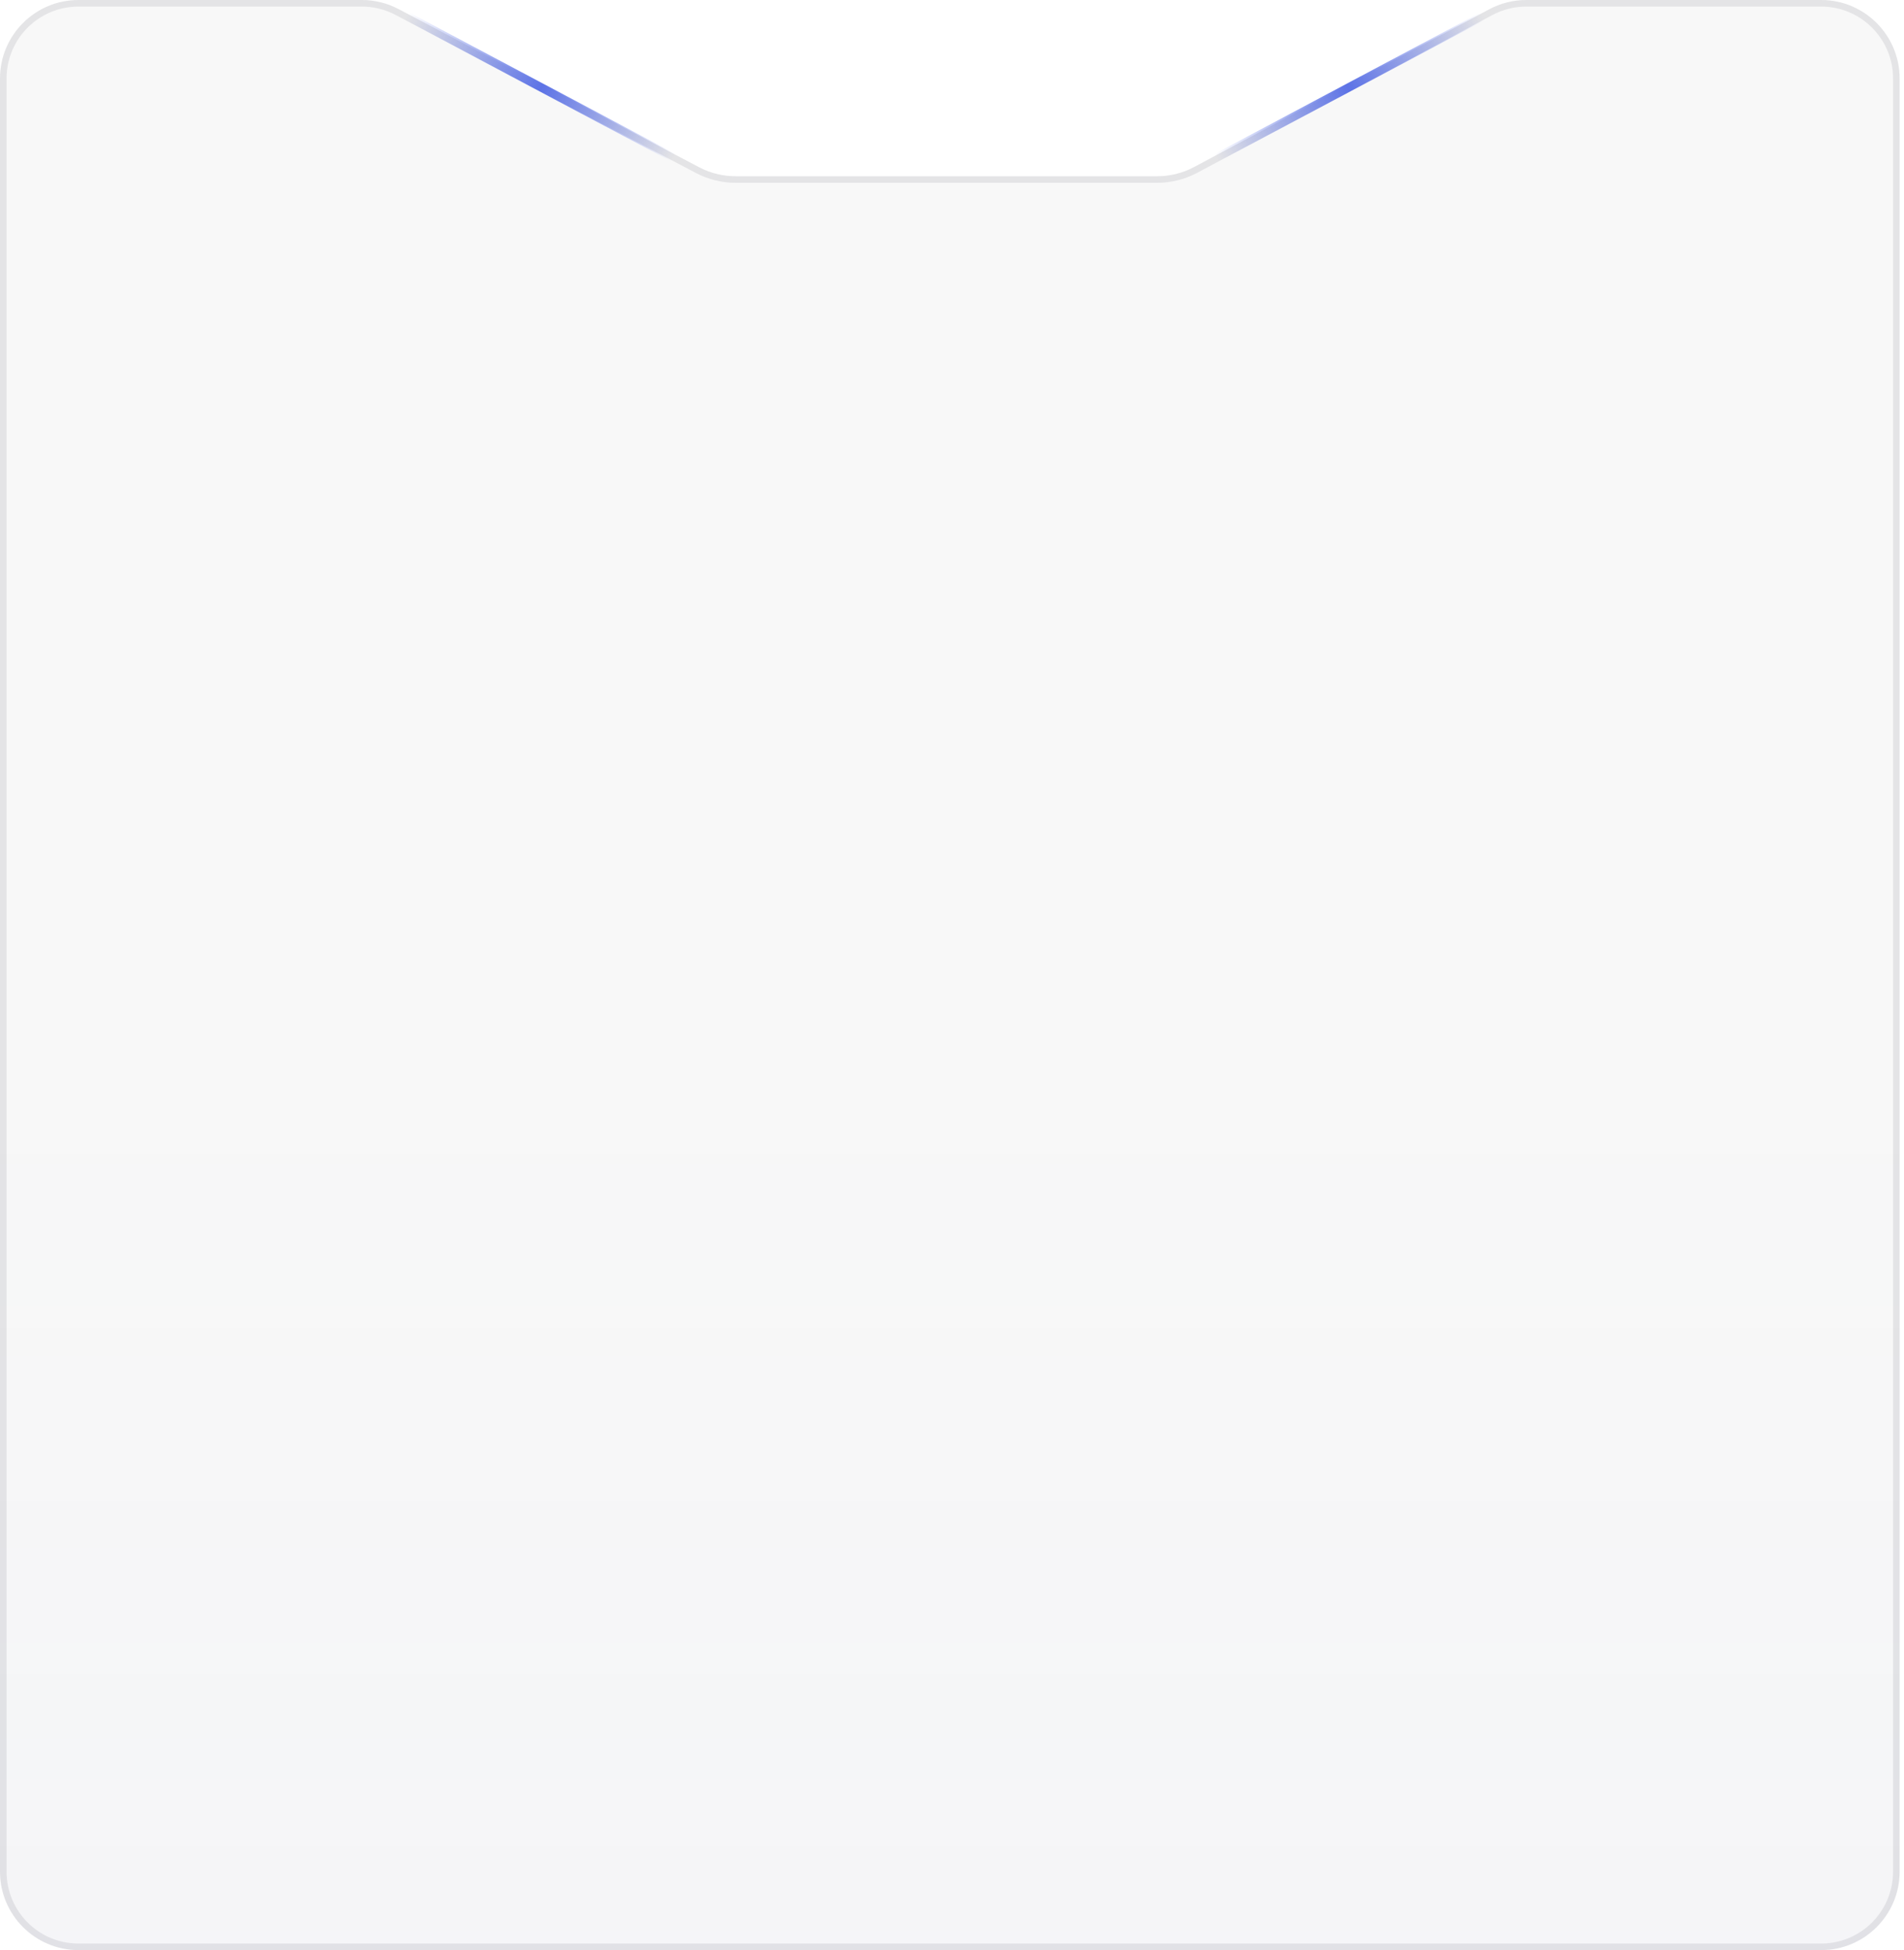 <svg width="291" height="298" viewBox="0 0 291 298" fill="none" xmlns="http://www.w3.org/2000/svg">
<path d="M0 12C0 5.373 5.373 0 12 0H55.303C57.249 0 59.167 0.474 60.89 1.38L106.844 25.554C108.567 26.46 110.484 26.933 112.43 26.933H176.861C178.834 26.933 180.777 26.447 182.517 25.517L227.616 1.416C229.356 0.486 231.299 0 233.272 0H278.333C284.961 0 290.333 5.373 290.333 12V286C290.333 292.627 284.961 298 278.333 298H12C5.373 298 0 292.627 0 286V12Z" fill="#F8F8F8"/>
<path d="M0 12C0 5.373 5.373 0 12 0H55.303C57.249 0 59.167 0.474 60.89 1.38L106.844 25.554C108.567 26.46 110.484 26.933 112.43 26.933H176.861C178.834 26.933 180.777 26.447 182.517 25.517L227.616 1.416C229.356 0.486 231.299 0 233.272 0H278.333C284.961 0 290.333 5.373 290.333 12V286C290.333 292.627 284.961 298 278.333 298H12C5.373 298 0 292.627 0 286V12Z" fill="url(#paint0_linear_107_24)" fill-opacity="0.02"/>
<path d="M289.833 12V286C289.833 292.351 284.685 297.5 278.333 297.5H12C5.649 297.5 0.5 292.351 0.5 286V12C0.5 5.649 5.649 0.5 12 0.5H55.303C57.168 0.5 59.006 0.954 60.657 1.822L106.611 25.996C108.406 26.94 110.403 27.433 112.43 27.433H176.861C178.917 27.433 180.94 26.927 182.753 25.958L227.852 1.857C229.52 0.966 231.381 0.5 233.272 0.5H278.333C284.685 0.5 289.833 5.649 289.833 12Z" stroke="#2B303E" stroke-opacity="0.1"/>
<line x1="226.657" y1="2.452" x2="185.888" y2="24.129" stroke="url(#paint1_linear_107_24)" stroke-width="1.3"/>
<line y1="-0.65" x2="46.173" y2="-0.65" transform="matrix(0.883 0.469 0.469 -0.883 62.48 1.878)" stroke="url(#paint2_linear_107_24)" stroke-width="1.3"/>
<defs>
<linearGradient id="paint0_linear_107_24" x1="145.167" y1="298" x2="145.167" y2="163.268" gradientUnits="userSpaceOnUse">
<stop stop-color="#5D73E6"/>
<stop offset="1" stop-color="#5D73E6" stop-opacity="0"/>
</linearGradient>
<linearGradient id="paint1_linear_107_24" x1="226.117" y1="1.436" x2="185.348" y2="23.114" gradientUnits="userSpaceOnUse">
<stop stop-color="#5D73E6" stop-opacity="0"/>
<stop offset="0.505" stop-color="#5D73E6"/>
<stop offset="1" stop-color="#5D73E6" stop-opacity="0"/>
</linearGradient>
<linearGradient id="paint2_linear_107_24" x1="0" y1="0.5" x2="46.173" y2="0.5" gradientUnits="userSpaceOnUse">
<stop stop-color="#5D73E6" stop-opacity="0"/>
<stop offset="0.505" stop-color="#5D73E6"/>
<stop offset="1" stop-color="#5D73E6" stop-opacity="0"/>
</linearGradient>
</defs>
</svg>
